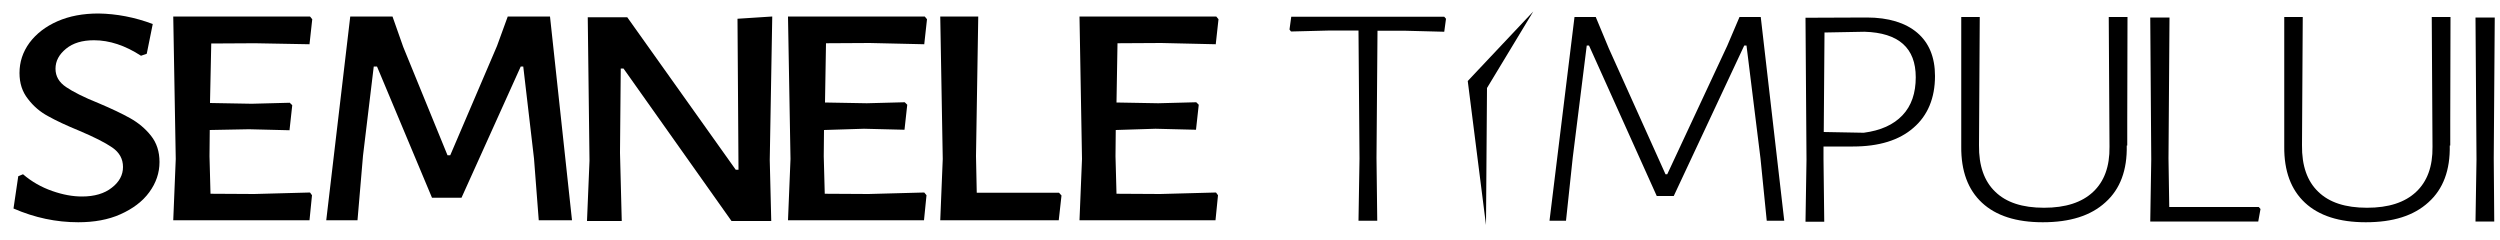 <?xml version="1.0" encoding="utf-8"?>
<!-- Generator: Adobe Illustrator 20.1.0, SVG Export Plug-In . SVG Version: 6.00 Build 0)  -->
<svg version="1.1" id="Layer_1" xmlns="http://www.w3.org/2000/svg" xmlns:xlink="http://www.w3.org/1999/xlink" x="0px" y="0px"
	 viewBox="0 0 1000 96" style="enable-background:new 0 0 1000 96;" xml:space="preserve">
<g>
	<path d="M577.7,12.7l-15.5-0.4H551l-0.4,50.9l0.3,25.1h-7.5l0.4-24.8l-0.4-51.3h-11.3l-15.7,0.4l-0.6-0.8l0.7-5.1h61.2l0.7,0.8
		L577.7,12.7z"/>
	<path d="M706.7,88.3l-2.5-24.9l-5.6-45.2h-0.9l-28.2,60.2h-6.8l-27.1-60.2h-0.9l-5.6,44.8l-2.7,25.3h-6.6l10-81.5h8.5l5.2,12.5
		l22.7,50.4h0.7l24-51.4l4.9-11.5h8.5l9.4,81.5H706.7z"/>
	<path d="M766.9,13.1c4.7,4,7.1,9.8,7.1,17.3c0,8.8-2.9,15.8-8.6,20.7c-5.7,5-13.8,7.5-24.2,7.5h-11.8v5l0.3,25.1h-7.5l0.4-24.8
		l-0.4-56.8L746.7,7C755.4,7,762.2,9.1,766.9,13.1z M761,46.1c3.6-3.8,5.3-8.9,5.3-15.2c0-11.7-6.8-17.8-20.5-18.2l-16,0.3
		l-0.3,39.8l16,0.3C752.3,52.2,757.4,49.9,761,46.1z"/>
	<path d="M850.7,58.2c0.2,9.8-2.6,17.4-8.5,22.7c-5.9,5.4-14.2,8-25.1,8c-10.6,0-18.7-2.6-24.3-7.8c-5.6-5.2-8.4-12.7-8.3-22.5V6.8
		h7.4l-0.3,51.3c-0.1,8.2,2.1,14.4,6.5,18.6c4.4,4.3,10.9,6.4,19.5,6.4c8.6,0,15.1-2.1,19.6-6.3c4.5-4.2,6.7-10.2,6.6-18.1
		l-0.3-51.9h7.5l-0.1,41.6V58.2z"/>
	<path d="M903.3,88.6h-43.2l0.4-24.8l-0.4-56.8h7.7l-0.4,56.4l0.3,19.4h35.8l0.7,0.8L903.3,88.6z"/>
	<path d="M979.9,58.2c0.2,9.8-2.6,17.4-8.5,22.7c-5.9,5.4-14.2,8-25.1,8c-10.6,0-18.7-2.6-24.3-7.8c-5.6-5.2-8.4-12.7-8.3-22.5V6.8
		h7.4l-0.3,51.3c-0.1,8.2,2.1,14.4,6.5,18.6c4.4,4.3,10.9,6.4,19.5,6.4c8.6,0,15.1-2.1,19.6-6.3c4.5-4.2,6.7-10.2,6.6-18.1
		l-0.3-51.9h7.5l-0.1,41.6V58.2z"/>
	<path d="M997.7,88.6h-7.5l0.4-24.8l-0.4-56.8h7.7l-0.4,56.4L997.7,88.6z"/>
	<polyline points="594.4,90 594.8,35.2 613.3,4.6 587.1,32.4 	"/>
	<path d="M61.1,9.6l-2.4,11.9l-2.3,0.8c-6.3-4.1-12.6-6.2-18.8-6.2c-4.7,0-8.4,1.1-11.2,3.4c-2.8,2.3-4.2,4.9-4.2,8
		c0,3,1.4,5.4,4.2,7.3c2.8,1.9,7.1,4.1,13.1,6.5c5.2,2.2,9.4,4.2,12.6,6c3.2,1.8,6,4.1,8.3,7c2.3,2.9,3.4,6.4,3.4,10.5
		c0,4.4-1.4,8.4-4.1,12.1c-2.7,3.7-6.6,6.6-11.5,8.8c-4.9,2.2-10.6,3.2-16.9,3.2c-8.8,0-17.4-1.8-25.9-5.5l1.9-12.9l1.9-0.8
		c3.5,3,7.4,5.2,11.7,6.7c4.3,1.5,8.2,2.2,11.9,2.2c5,0,9-1.2,11.9-3.5c3-2.3,4.5-5.1,4.5-8.3c0-3.2-1.4-5.8-4.3-7.8
		c-2.9-2-7.3-4.2-13.2-6.7c-5.1-2.1-9.2-4-12.4-5.8c-3.2-1.7-5.9-4-8.1-6.9c-2.3-2.9-3.4-6.3-3.4-10.4c0-4.4,1.3-8.4,4-12.1
		c2.7-3.6,6.4-6.5,11.2-8.6c4.8-2.1,10.2-3.1,16.4-3.1C46.6,5.5,53.9,6.9,61.1,9.6z"/>
	<path d="M124.8,78.1l-1,10H69.3l1-24.5l-1-57h54.7l0.9,1.1l-1.1,10L102,17.3l-17.5,0.1L84,41.2l16.7,0.3l15.2-0.4l1,1l-1.1,10
		l-16.2-0.4L83.9,52l-0.1,10.5l0.4,15l17.5,0.1l22.3-0.6L124.8,78.1z"/>
	<path d="M215.5,88.1l-1.9-24.7l-4.3-36.8h-1l-23.7,52.5h-11.8l-22-52.5h-1.3l-4.3,35.7L143,88.1h-12.5l9.6-81.5h16.9l4.3,12.2
		L179,62.1h1.1l18.7-43.7l4.3-11.8H220l8.8,81.5H215.5z"/>
	<path d="M308.5,88.4h-15.9l-43.2-61h-1.1L248,61.1l0.7,27.3h-13.9l1-24.1l-0.7-57.4h15.8l43.4,61h1.1L295,7.5l13.9-0.9l-1,57.4
		L308.5,88.4z"/>
	<path d="M370.6,78.1l-1,10h-54.4l1-24.5l-1-57h54.7l0.9,1.1l-1.1,10l-21.8-0.5l-17.5,0.1l-0.4,23.7l16.7,0.3l15.2-0.4l1,1l-1.1,10
		l-16.2-0.4L329.6,52l-0.1,10.5l0.4,15l17.5,0.1l22.3-0.6L370.6,78.1z"/>
	<path d="M423.5,88.1h-47.4l1-24.5l-1-57h15.2l-0.9,55.8l0.3,14.7h32.9l1,1.1L423.5,88.1z"/>
	<path d="M487.2,78.1l-1,10h-54.4l1-24.5l-1-57h54.7l0.9,1.1l-1.1,10l-21.8-0.5l-17.5,0.1l-0.4,23.7l16.7,0.3l15.2-0.4l1,1l-1.1,10
		l-16.2-0.4L446.3,52l-0.1,10.5l0.4,15l17.5,0.1l22.3-0.6L487.2,78.1z"/>
</g>
</svg>
